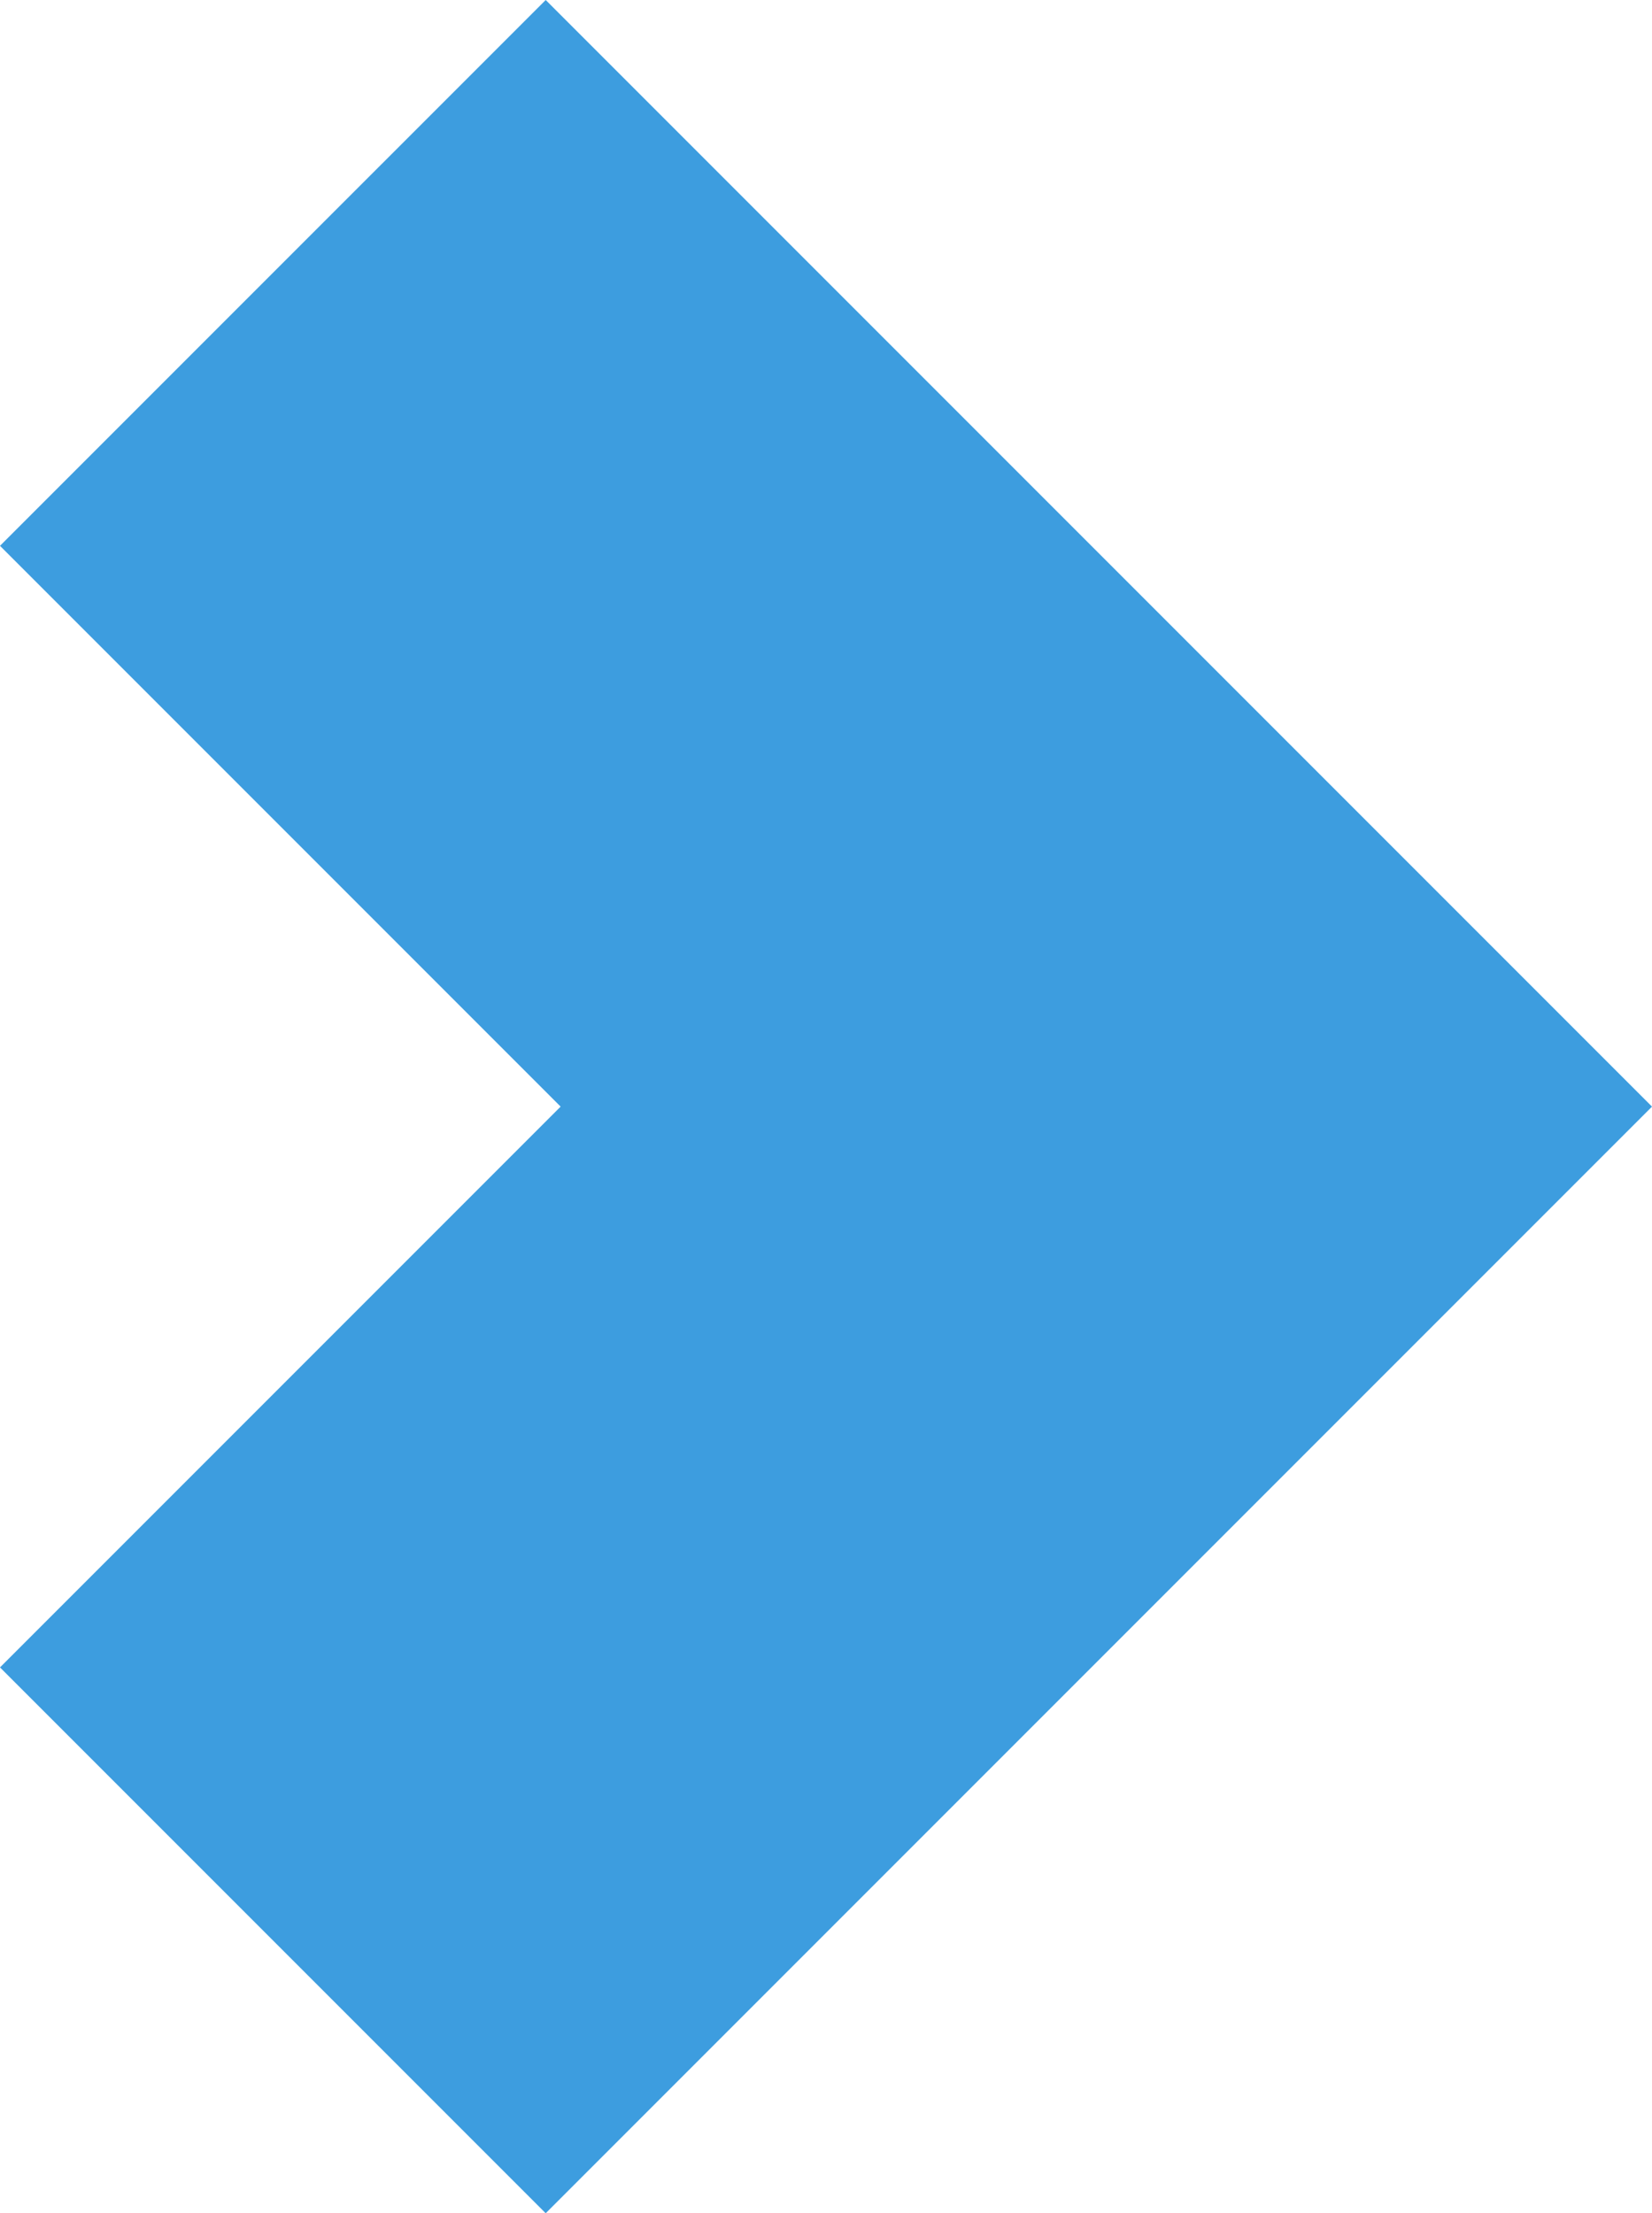 <?xml version="1.0" encoding="UTF-8"?>
<svg id="Layer_2" data-name="Layer 2" xmlns="http://www.w3.org/2000/svg" viewBox="0 0 746.63 1000">
  <defs>
    <style>
      .cls-1 {
        fill: #3d9ddf;
      }
    </style>
  </defs>
  <g id="Layer_1-2" data-name="Layer 1">
    <polygon class="cls-1" points="246.63 1000 0 753.38 253.38 500 0 246.62 246.63 0 746.63 500 246.63 1000"/>
  </g>
</svg>